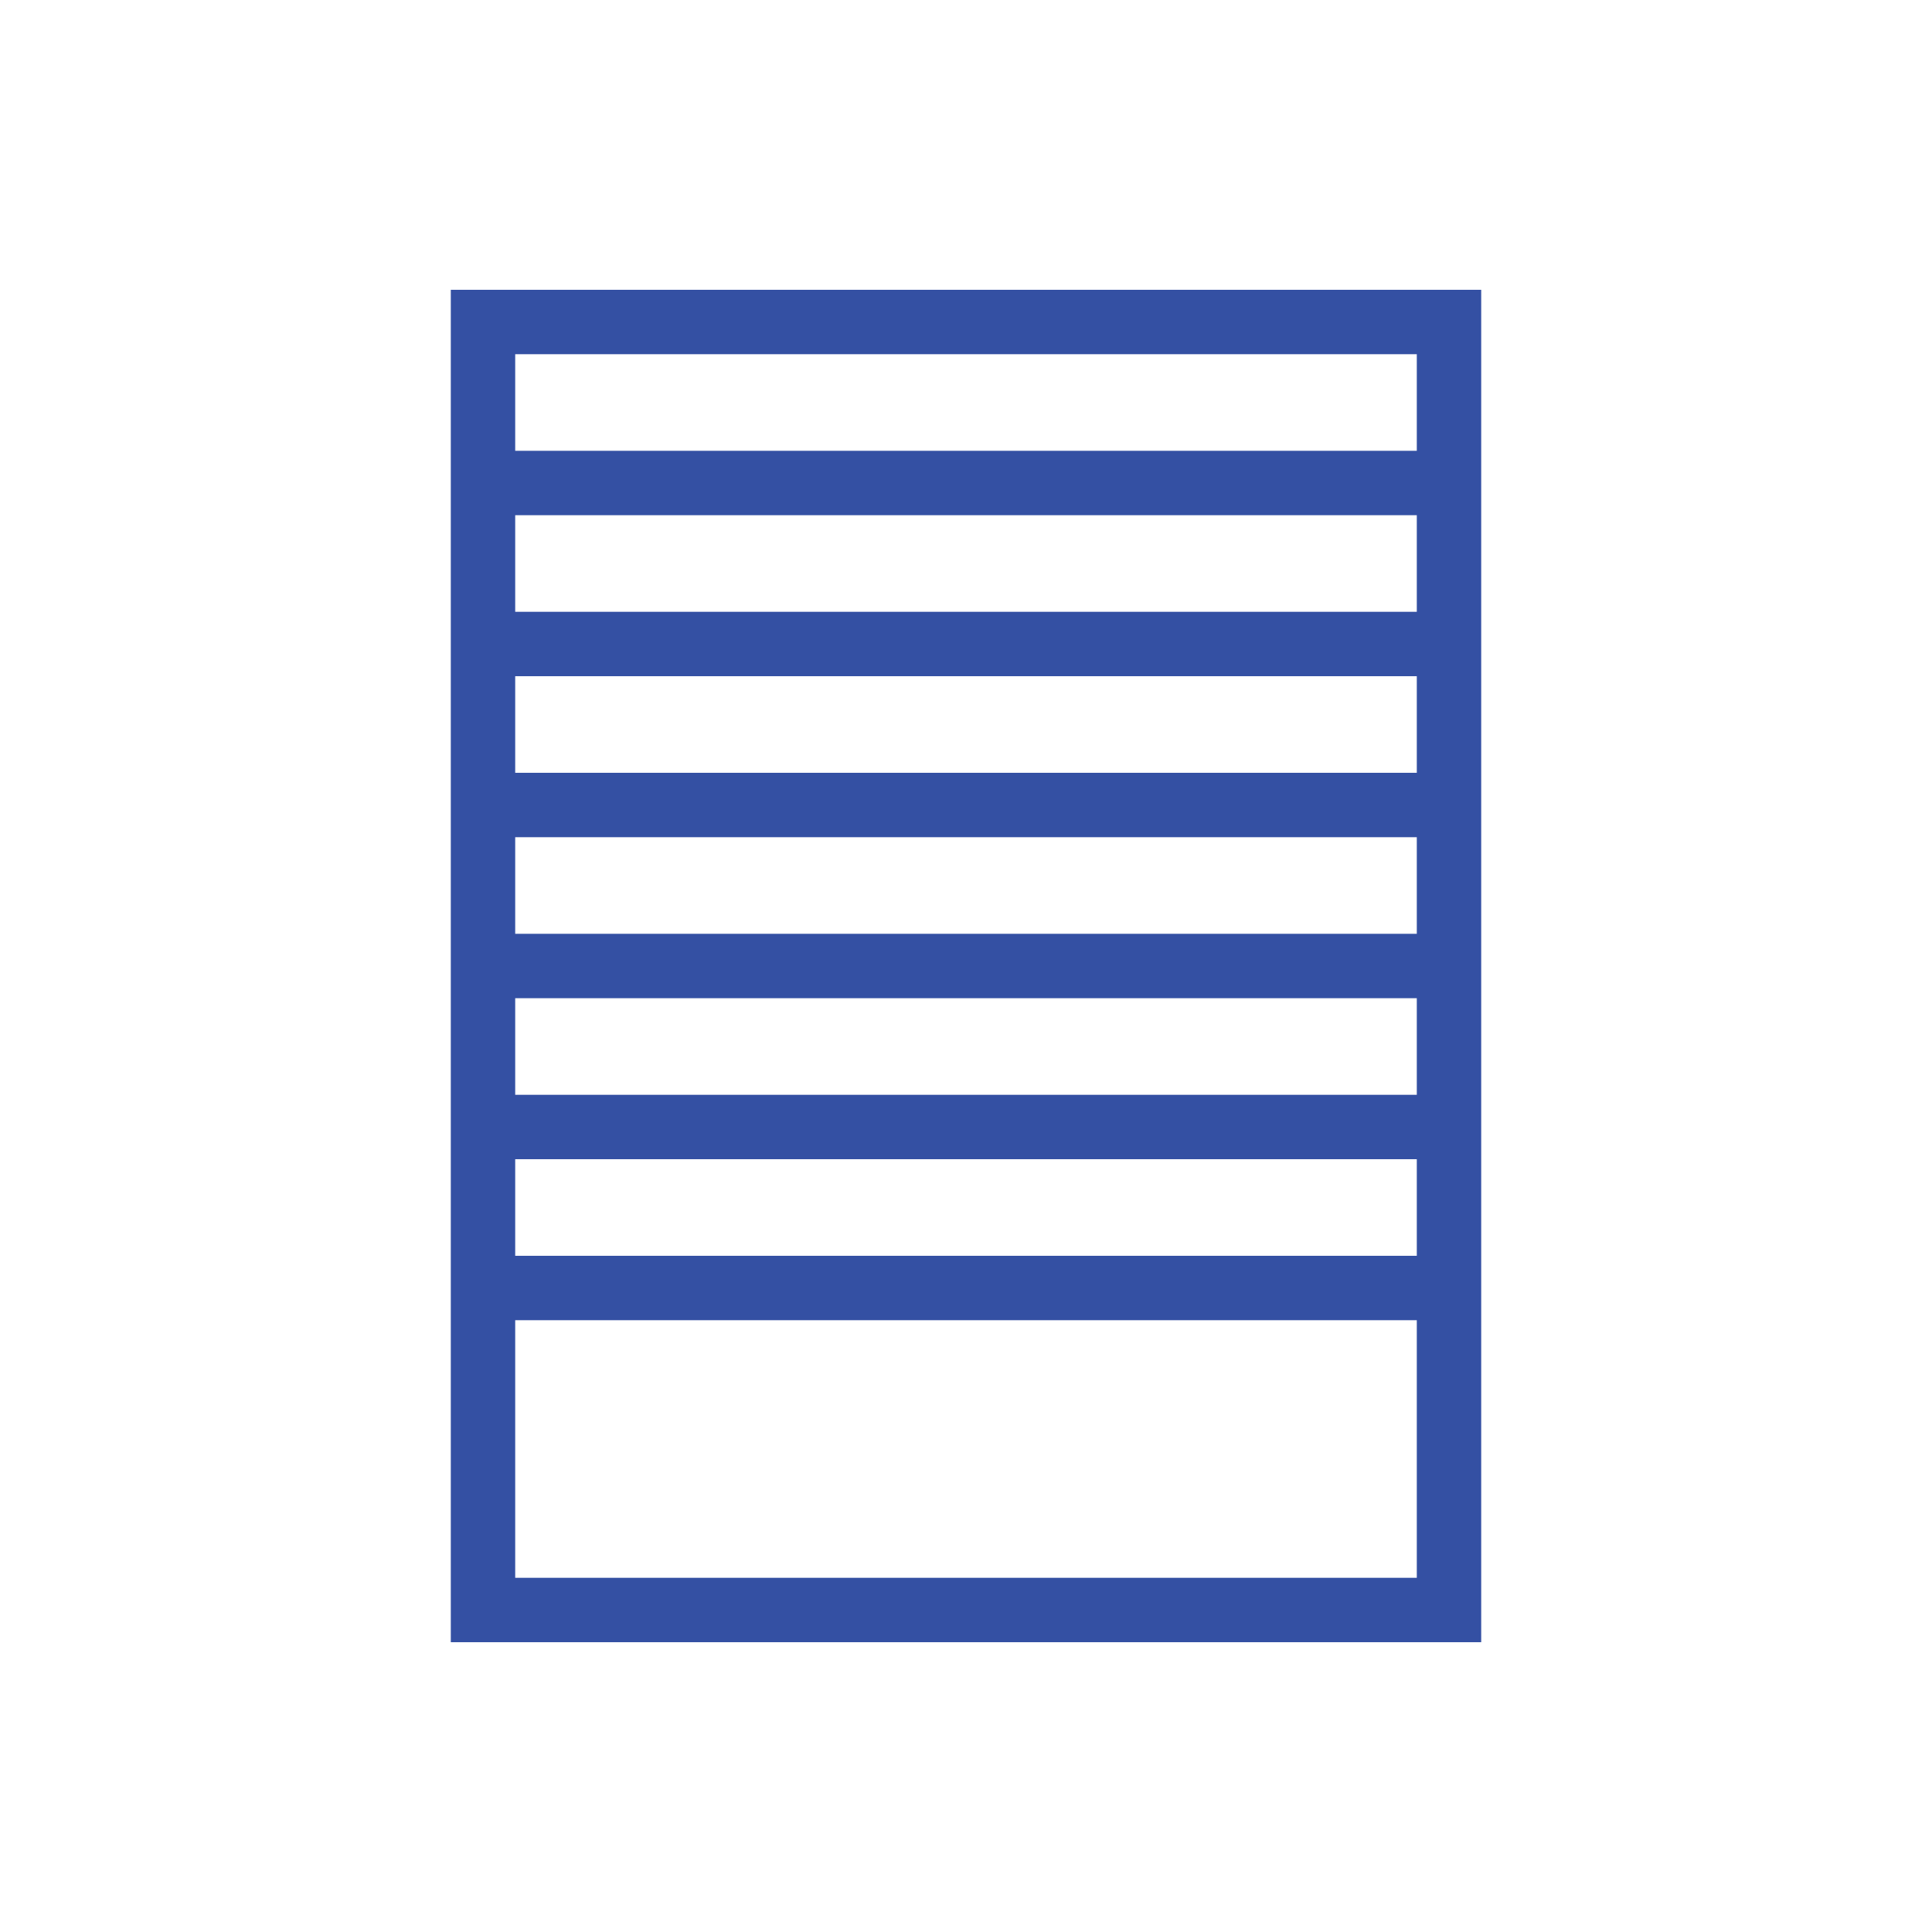 <svg width="60" height="60" viewBox="0 0 60 60" xmlns="http://www.w3.org/2000/svg">
    <!-- Dřevěné dveře s pruhy -->
    <rect x="15" y="10" width="30" height="40" stroke="#3450A3" stroke-width="2" fill="none"/>
    <line x1="15" y1="15" x2="45" y2="15" stroke="#3450A3" stroke-width="2"/>
    <line x1="15" y1="20" x2="45" y2="20" stroke="#3450A3" stroke-width="2"/>
    <line x1="15" y1="25" x2="45" y2="25" stroke="#3450A3" stroke-width="2"/>
    <line x1="15" y1="30" x2="45" y2="30" stroke="#3450A3" stroke-width="2"/>
    <line x1="15" y1="35" x2="45" y2="35" stroke="#3450A3" stroke-width="2"/>
    <line x1="15" y1="40" x2="45" y2="40" stroke="#3450A3" stroke-width="2"/>
</svg>
